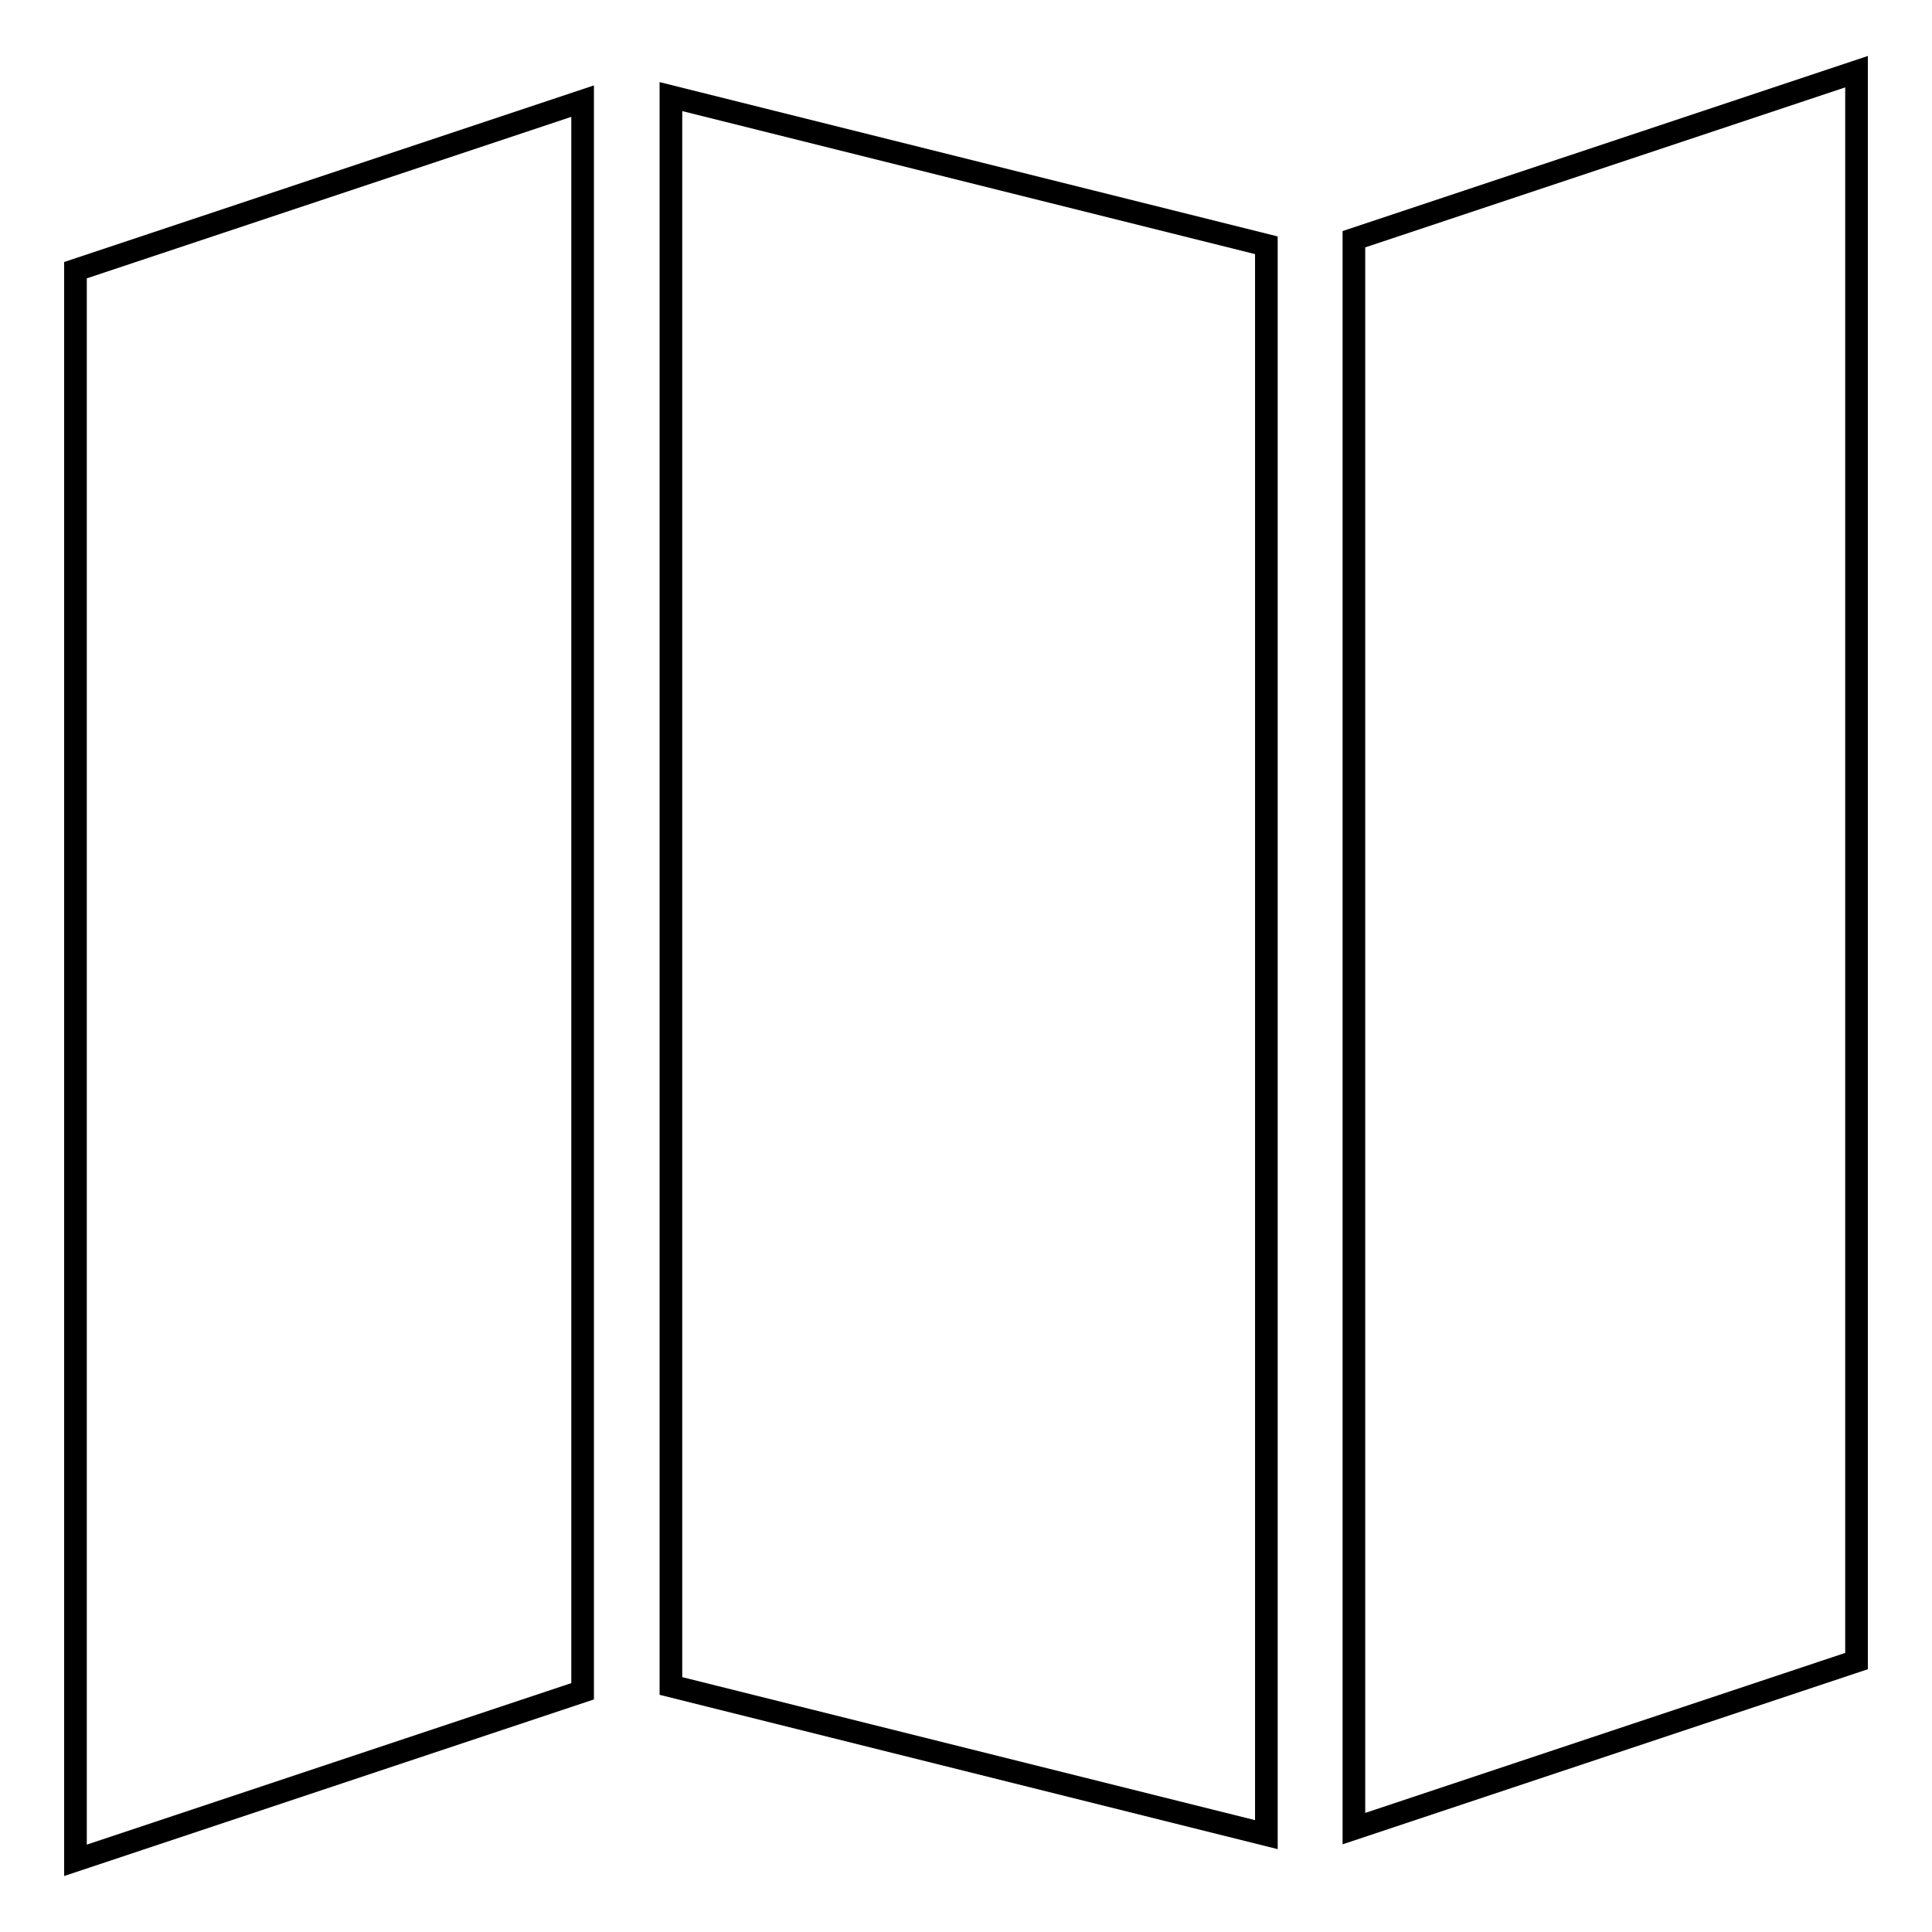 <?xml version="1.0" encoding="utf-8"?>
<!-- Svg Vector Icons : http://www.onlinewebfonts.com/icon -->
<!DOCTYPE svg PUBLIC "-//W3C//DTD SVG 1.1//EN" "http://www.w3.org/Graphics/SVG/1.1/DTD/svg11.dtd">
<svg version="1.1" xmlns="http://www.w3.org/2000/svg" xmlns:xlink="http://www.w3.org/1999/xlink" x="0px" y="0px" viewBox="0 0 256 256" enable-background="new 0 0 256 256" xml:space="preserve">
<g><g><path stroke-width="3" fill-opacity="0" stroke="#000000"  d="M77.2,13.4L10,35.8v210.7l67.2-22.4v-3.9V13.4z"/><path stroke-width="3" fill-opacity="0" stroke="#000000"  d="M246,9.5l-66.6,22.2v4.1v206.5l66.6-22.2V9.5z"/><path stroke-width="3" fill-opacity="0" stroke="#000000"  d="M88.9,223.4l78.9,19.7V32.5L88.9,12.8V223.4z"/></g></g>
</svg>